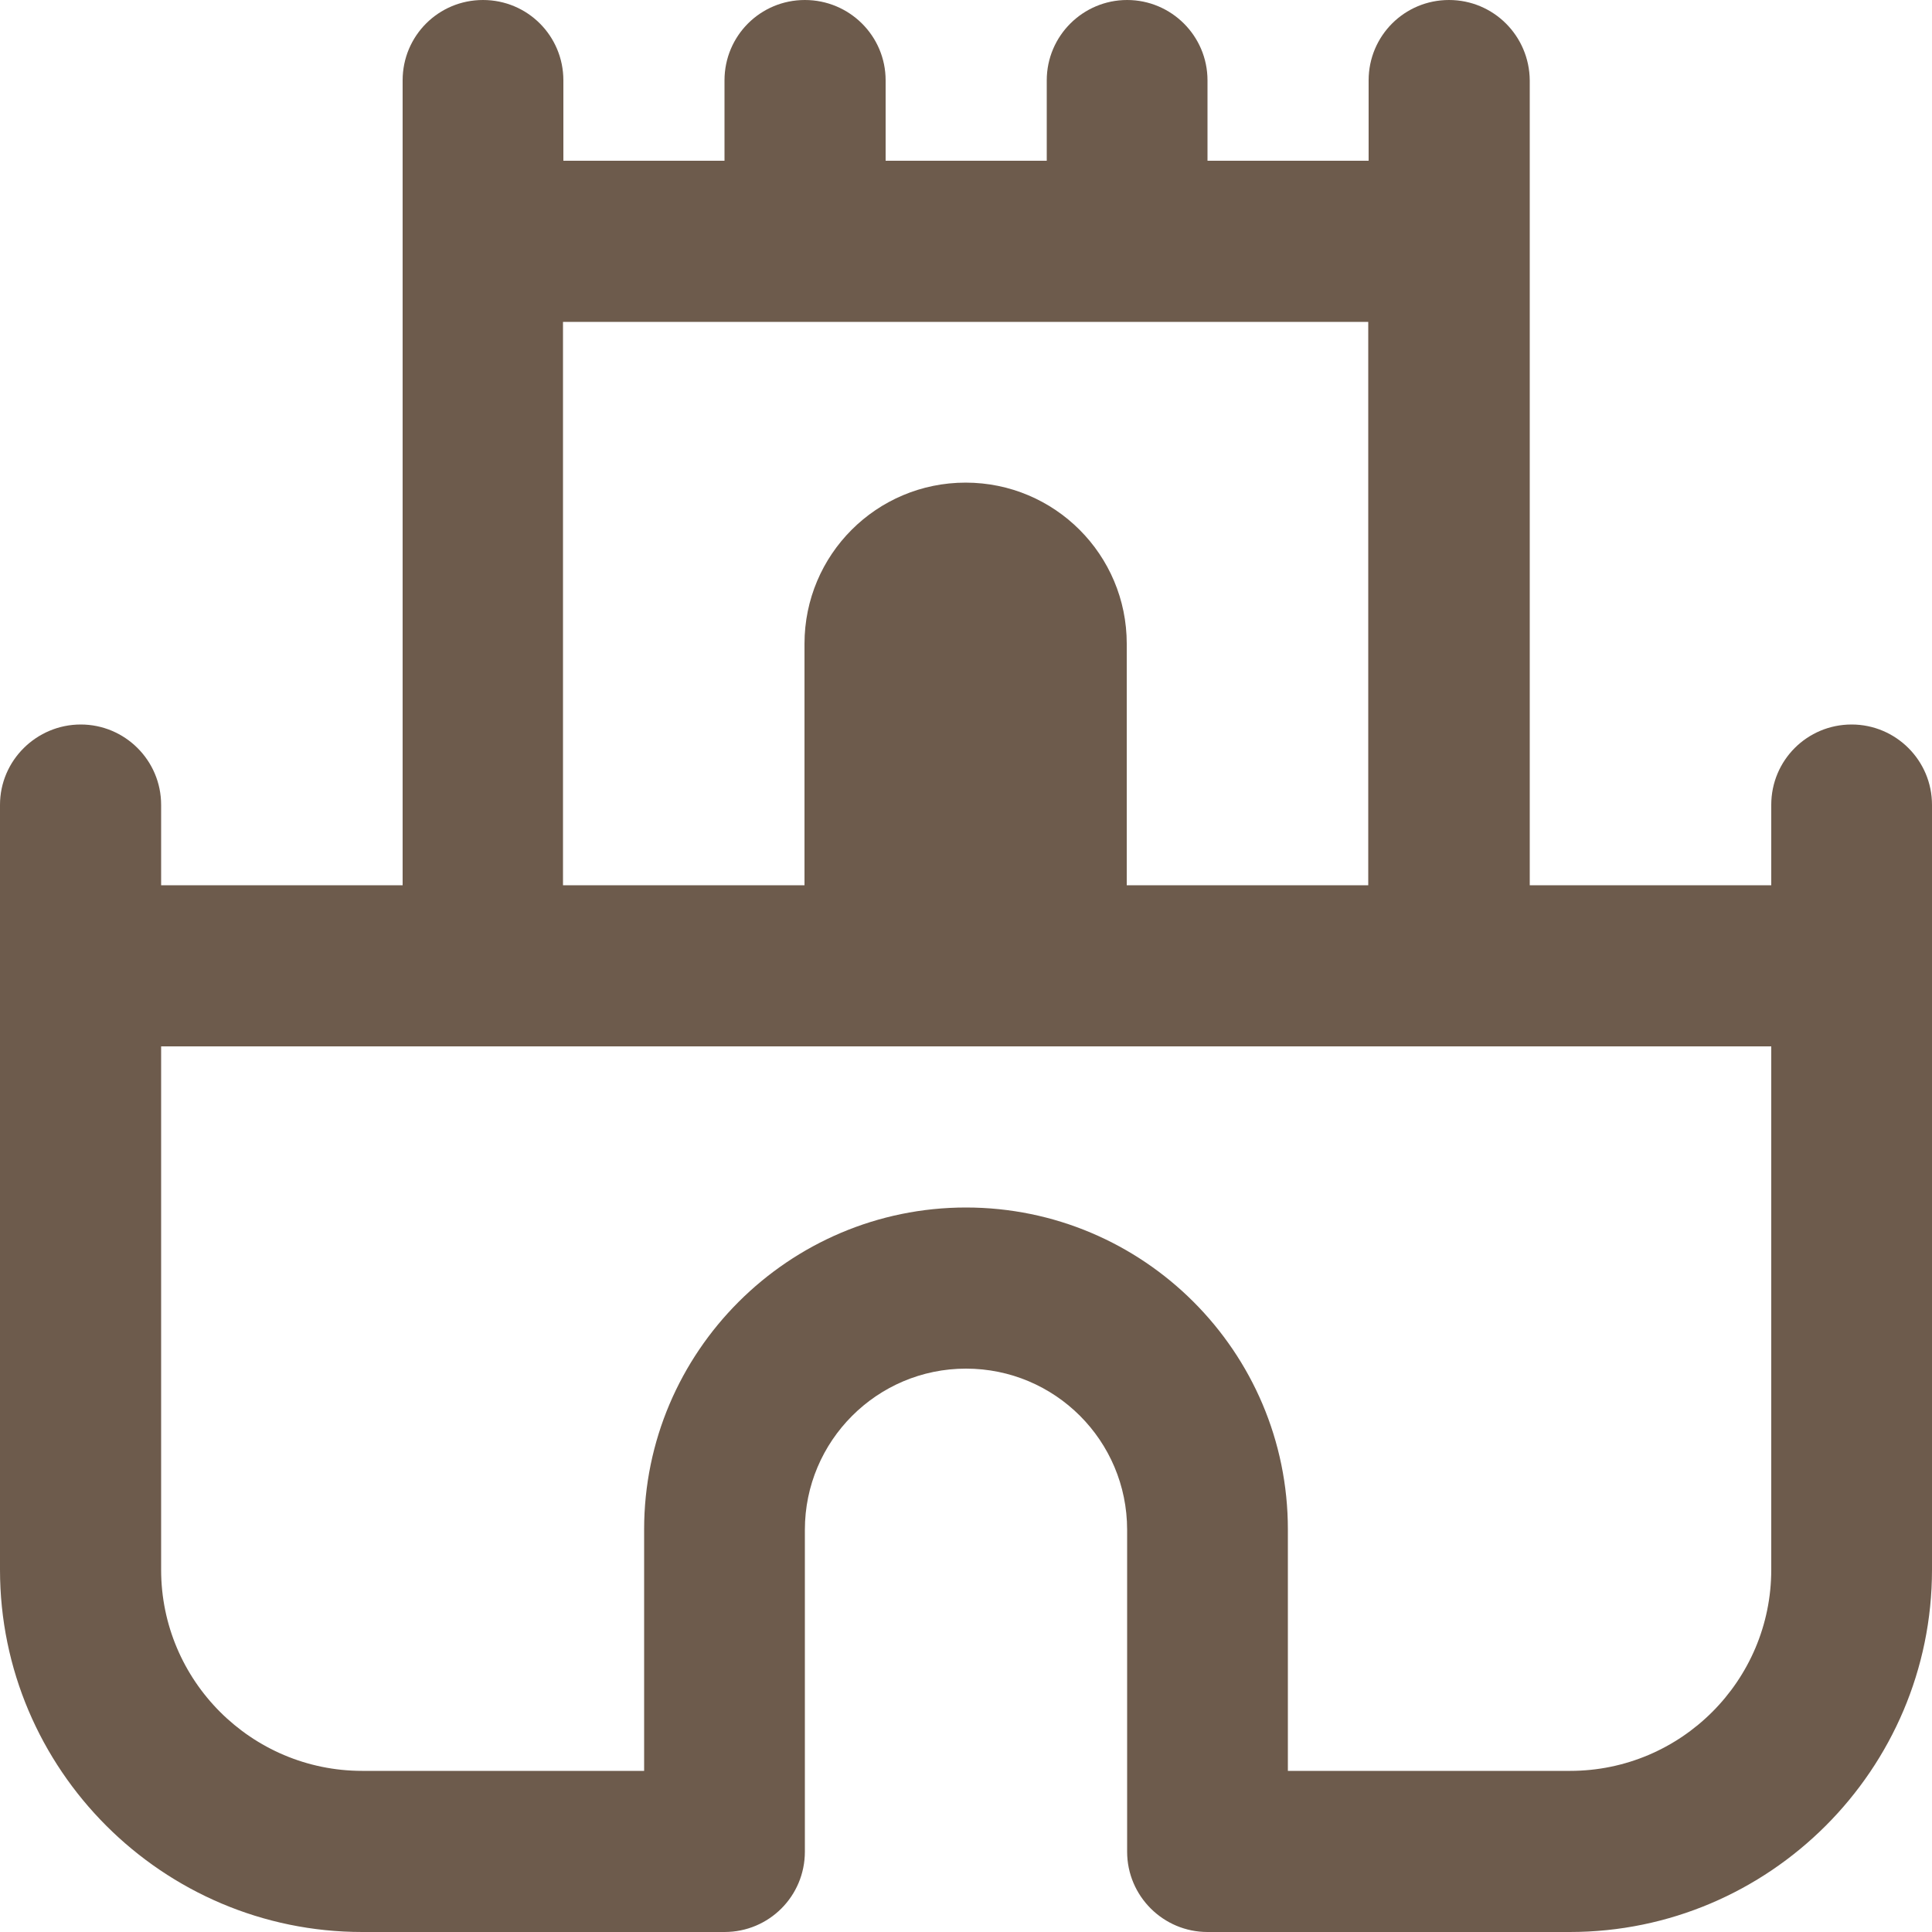 <?xml version="1.0" encoding="UTF-8"?>
<svg id="Layer_1" data-name="Layer 1" xmlns="http://www.w3.org/2000/svg" version="1.1" viewBox="0 0 512 512">
  <defs>
    <style>
      .cls-1 {
        fill: #6d5b4c;
        stroke-width: 0px;
      }
    </style>
  </defs>
  <path class="cls-1" d="M490.7,192c-11.8,0-21.3,9.5-21.3,21.3v21.3h-64V21.3C405.3,9.5,395.8,0,384,0s-21.3,9.5-21.3,21.3v21.3h-42.7v-21.3C320,9.5,310.4,0,298.7,0s-21.3,9.5-21.3,21.3v21.3h-42.7v-21.3C234.7,9.5,225.1,0,213.3,0s-21.3,9.5-21.3,21.3v21.3h-42.7v-21.3C149.3,9.5,139.8,0,128,0s-21.3,9.5-21.3,21.3v213.3H42.7v-21.3c0-11.8-9.6-21.3-21.3-21.3S0,201.5,0,213.3v202.7c0,52.9,43.1,96,96,96h96c11.8,0,21.3-9.5,21.3-21.3v-85.3c0-23.5,19.1-42.7,42.7-42.7s42.7,19.1,42.7,42.7v85.3c0,11.8,9.6,21.3,21.3,21.3h96c52.9,0,96-43.1,96-96v-202.7c0-11.8-9.6-21.3-21.3-21.3ZM149.3,85.3h213.3v149.3h-64v-64c0-23.6-19.1-42.7-42.7-42.7s-42.7,19.1-42.7,42.7v64h-64V85.3ZM416,469.3h-74.7v-64c0-47.1-38.3-85.3-85.3-85.3s-85.3,38.3-85.3,85.3v64h-74.7c-29.4,0-53.3-23.9-53.3-53.3v-138.7h426.7v138.7c0,29.4-23.9,53.3-53.3,53.3Z"/>
</svg>